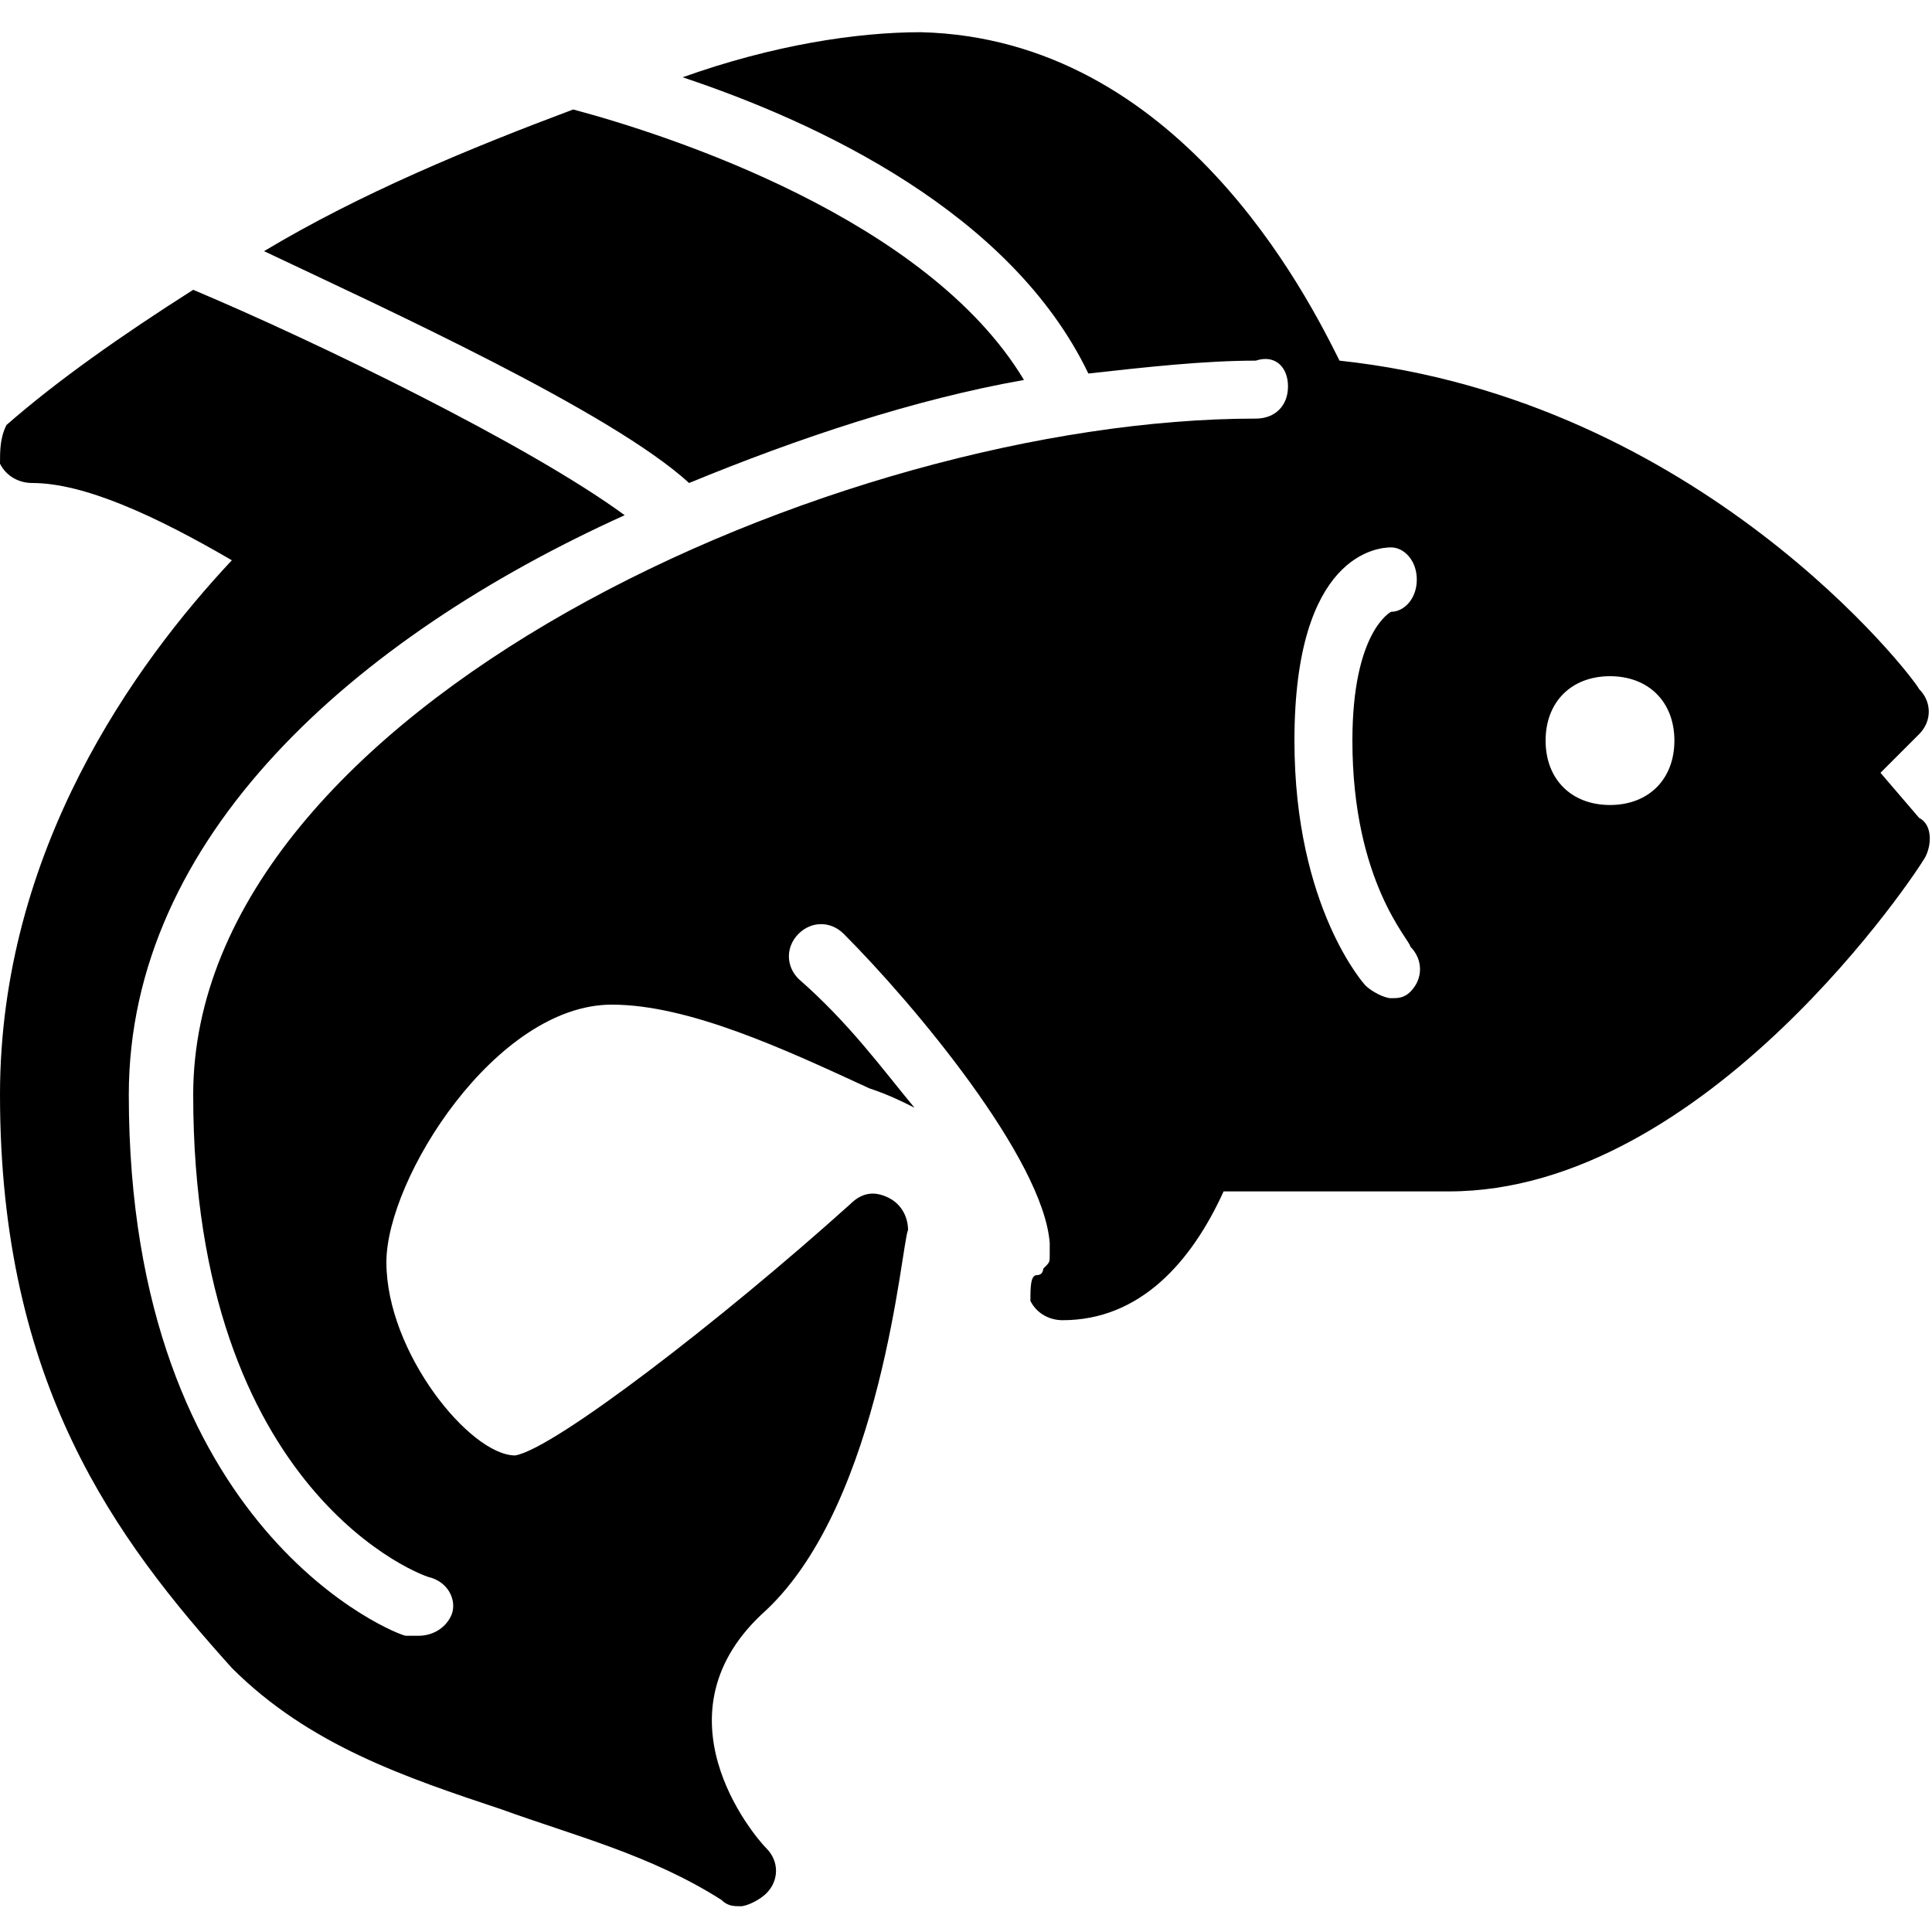 <?xml version="1.0" encoding="utf-8"?>
<!-- Generator: Adobe Illustrator 19.0.0, SVG Export Plug-In . SVG Version: 6.00 Build 0)  -->
<svg version="1.1" id="Layer_1" xmlns="http://www.w3.org/2000/svg" xmlns:xlink="http://www.w3.org/1999/xlink" x="0px" y="0px"
	 viewBox="0 0 30 30" style="enable-background:new 0 0 30 30;" xml:space="preserve">
<g>
	<path d="M29.2,12l0.6-0.6c0.2-0.2,0.2-0.5,0-0.7c-0.1-0.2-3.4-4.5-9-5.1c-0.5-1-2.5-5-6.5-5.1c-1,0-2.3,0.2-3.7,0.7
		c2.1,0.7,5.1,2.1,6.3,4.6c0.9-0.1,1.8-0.2,2.6-0.2C19.8,5.5,20,5.7,20,6s-0.2,0.5-0.5,0.5C13,6.5,3,11,3,17c0,6.2,3.6,7.5,3.7,7.5
		c0.3,0.1,0.4,0.4,0.3,0.6c-0.1,0.2-0.3,0.3-0.5,0.3c-0.1,0-0.1,0-0.2,0C6.2,25.4,2,23.8,2,17c0-4,3.5-7.1,7.7-9
		C8.2,6.9,4.9,5.3,3,4.5C1.9,5.2,0.9,5.9,0.1,6.6C0,6.8,0,7,0,7.2c0.1,0.2,0.3,0.3,0.5,0.3c0.8,0,1.9,0.5,3.1,1.2
		C2.1,10.3,0,13.2,0,17c0,4.5,1.8,6.9,3.6,8.9c1.2,1.2,2.7,1.7,4.2,2.2c1.1,0.4,2.3,0.7,3.4,1.4c0.1,0.1,0.2,0.1,0.3,0.1
		c0.1,0,0.3-0.1,0.4-0.2c0.2-0.2,0.2-0.5,0-0.7c-0.2-0.2-1.8-2.1,0-3.7c1.8-1.7,2.1-5.7,2.2-5.9c0-0.2-0.1-0.4-0.3-0.5
		c-0.2-0.1-0.4-0.1-0.6,0.1c-2,1.8-4.6,3.8-5.2,3.9c-0.7,0-2-1.6-2-3c0-1.3,1.7-4,3.5-4c1.2,0,2.7,0.7,4,1.3
		c0.3,0.1,0.5,0.2,0.7,0.3c-0.5-0.6-1-1.3-1.8-2c-0.2-0.2-0.2-0.5,0-0.7c0.2-0.2,0.5-0.2,0.7,0c1.1,1.1,3.1,3.5,3.2,4.8
		c0,0.1,0,0.1,0,0.2c0,0,0,0,0,0c0,0.1,0,0.1-0.1,0.2c0,0,0,0,0,0c0,0,0,0,0,0c0,0,0,0.1-0.1,0.1C16,19.8,16,20,16,20.2
		c0.1,0.2,0.3,0.3,0.5,0.3c1.2,0,2-0.9,2.5-2c0,0,0,0,0,0h3.5c4,0,7.3-5,7.4-5.2c0.1-0.2,0.1-0.5-0.1-0.6L29.2,12z M21.9,14.7
		c0.2,0.2,0.2,0.5,0,0.7c-0.1,0.1-0.2,0.1-0.3,0.1c-0.1,0-0.3-0.1-0.4-0.2c0,0-1.1-1.2-1.1-3.8c0-2.9,1.3-3,1.5-3c0,0,0,0,0,0
		C21.8,8.5,22,8.7,22,9c0,0.3-0.2,0.5-0.4,0.5c0,0-0.6,0.3-0.6,2C21,13.7,21.9,14.6,21.9,14.7z M25,12.5c-0.6,0-1-0.4-1-1s0.4-1,1-1
		s1,0.4,1,1S25.6,12.5,25,12.5z"/>
	<path d="M8.9,1.7C7.3,2.3,5.6,3,4.1,3.9C6,4.8,9.5,6.4,10.7,7.5c1.7-0.7,3.5-1.3,5.2-1.6C14.4,3.4,10.4,2.1,8.9,1.7z"/>
</g>
</svg>
